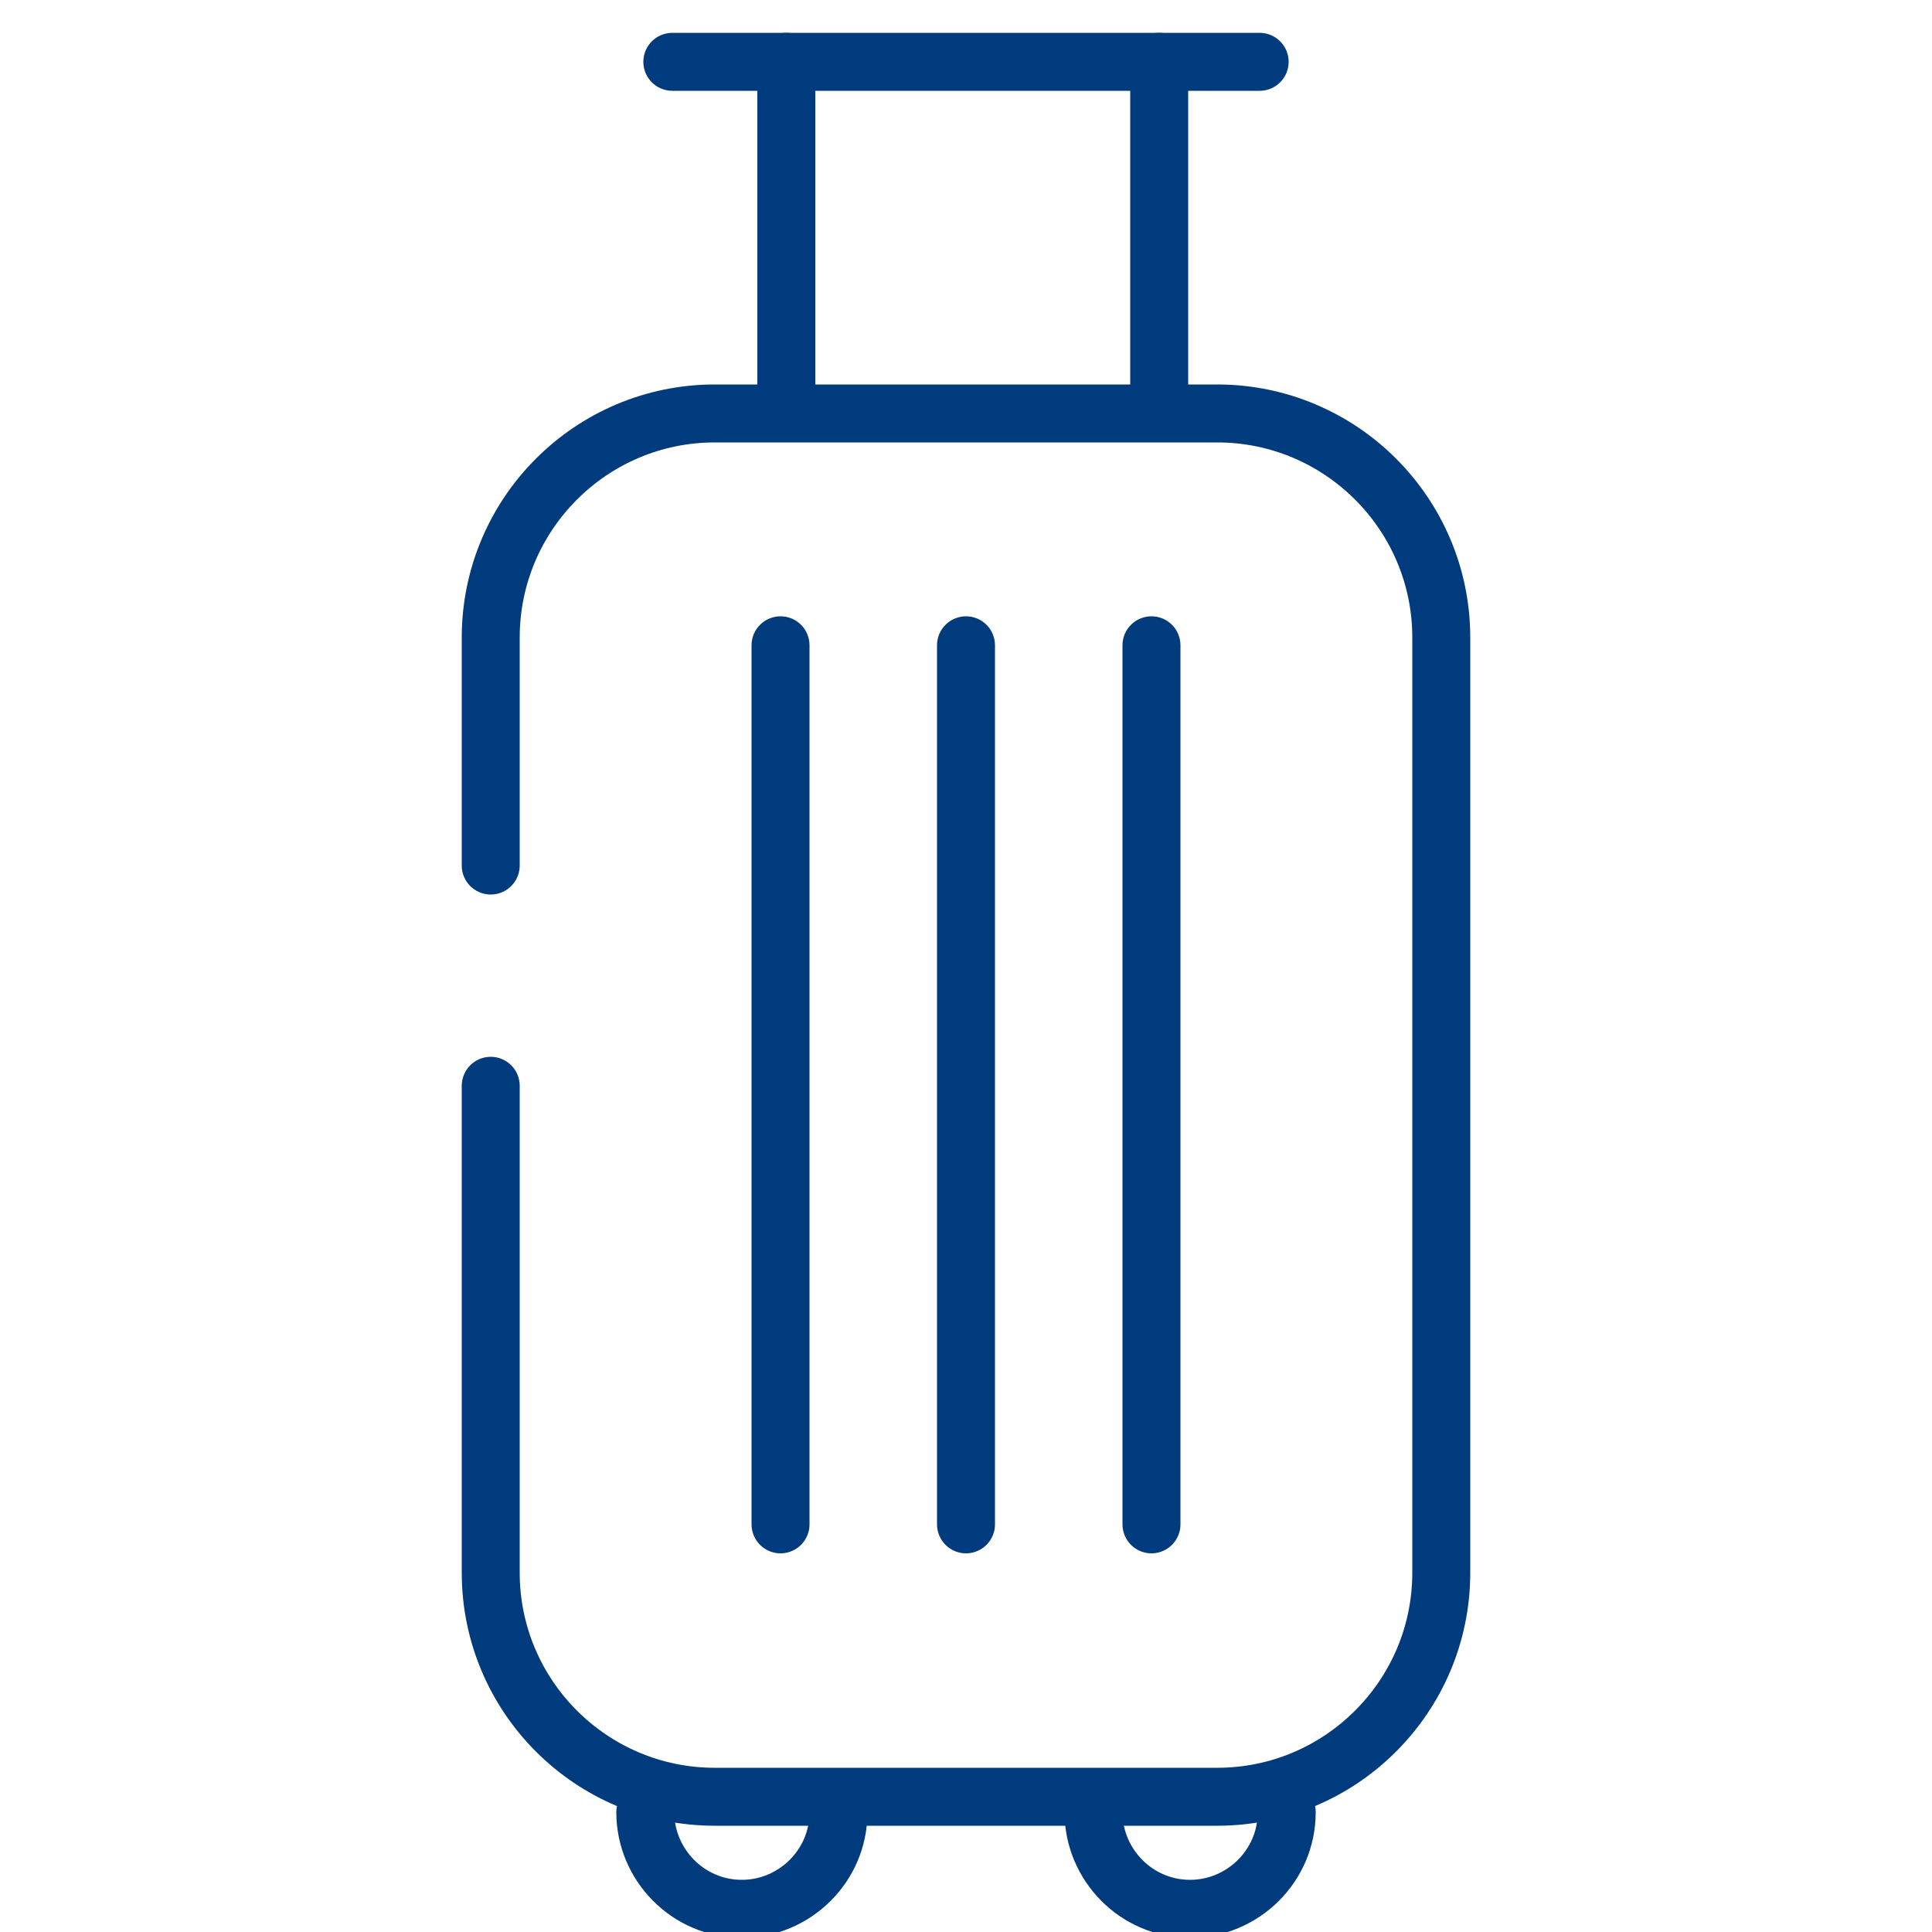 <?xml version="1.0" encoding="utf-8"?>
<!-- Generator: Adobe Illustrator 26.2.1, SVG Export Plug-In . SVG Version: 6.00 Build 0)  -->
<svg version="1.1" id="Warstwa_1" xmlns="http://www.w3.org/2000/svg" xmlns:xlink="http://www.w3.org/1999/xlink" x="0px" y="0px"
	 viewBox="0 0 100 100" style="enable-background:new 0 0 100 100;" xml:space="preserve">
<style type="text/css">
	.st0{fill:none;stroke:#003C7D;stroke-width:3;stroke-linecap:round;stroke-linejoin:round;stroke-miterlimit:10;}
</style>
<g>
	<path class="st0" d="M43.4,93.8c0,2.8-2.3,5-5,5c-2.8,0-5-2.3-5-5"/>
	<path class="st0" d="M66.6,93.8c0,2.8-2.3,5-5,5c-2.8,0-5-2.3-5-5"/>
	<path class="st0" d="M25.4,44.8V33c0-6.4,5.2-11.6,11.6-11.6h26c6.4,0,11.6,5.2,11.6,11.6v48.4C74.6,87.8,69.4,93,63,93H37
		c-6.4,0-11.6-5.2-11.6-11.6V56.2"/>
	<line class="st0" x1="40.4" y1="33.4" x2="40.4" y2="78.9"/>
	<line class="st0" x1="50" y1="33.4" x2="50" y2="78.9"/>
	<line class="st0" x1="59.6" y1="33.4" x2="59.6" y2="78.9"/>
	<line class="st0" x1="40.7" y1="3.2" x2="40.7" y2="20.6"/>
	<line class="st0" x1="65.2" y1="3.2" x2="34.8" y2="3.2"/>
	<line class="st0" x1="60" y1="3.2" x2="60" y2="20.6"/>
</g>
<g id="Warstwa_2_00000026134606199394997370000016430808145891351689_">
</g>
</svg>

